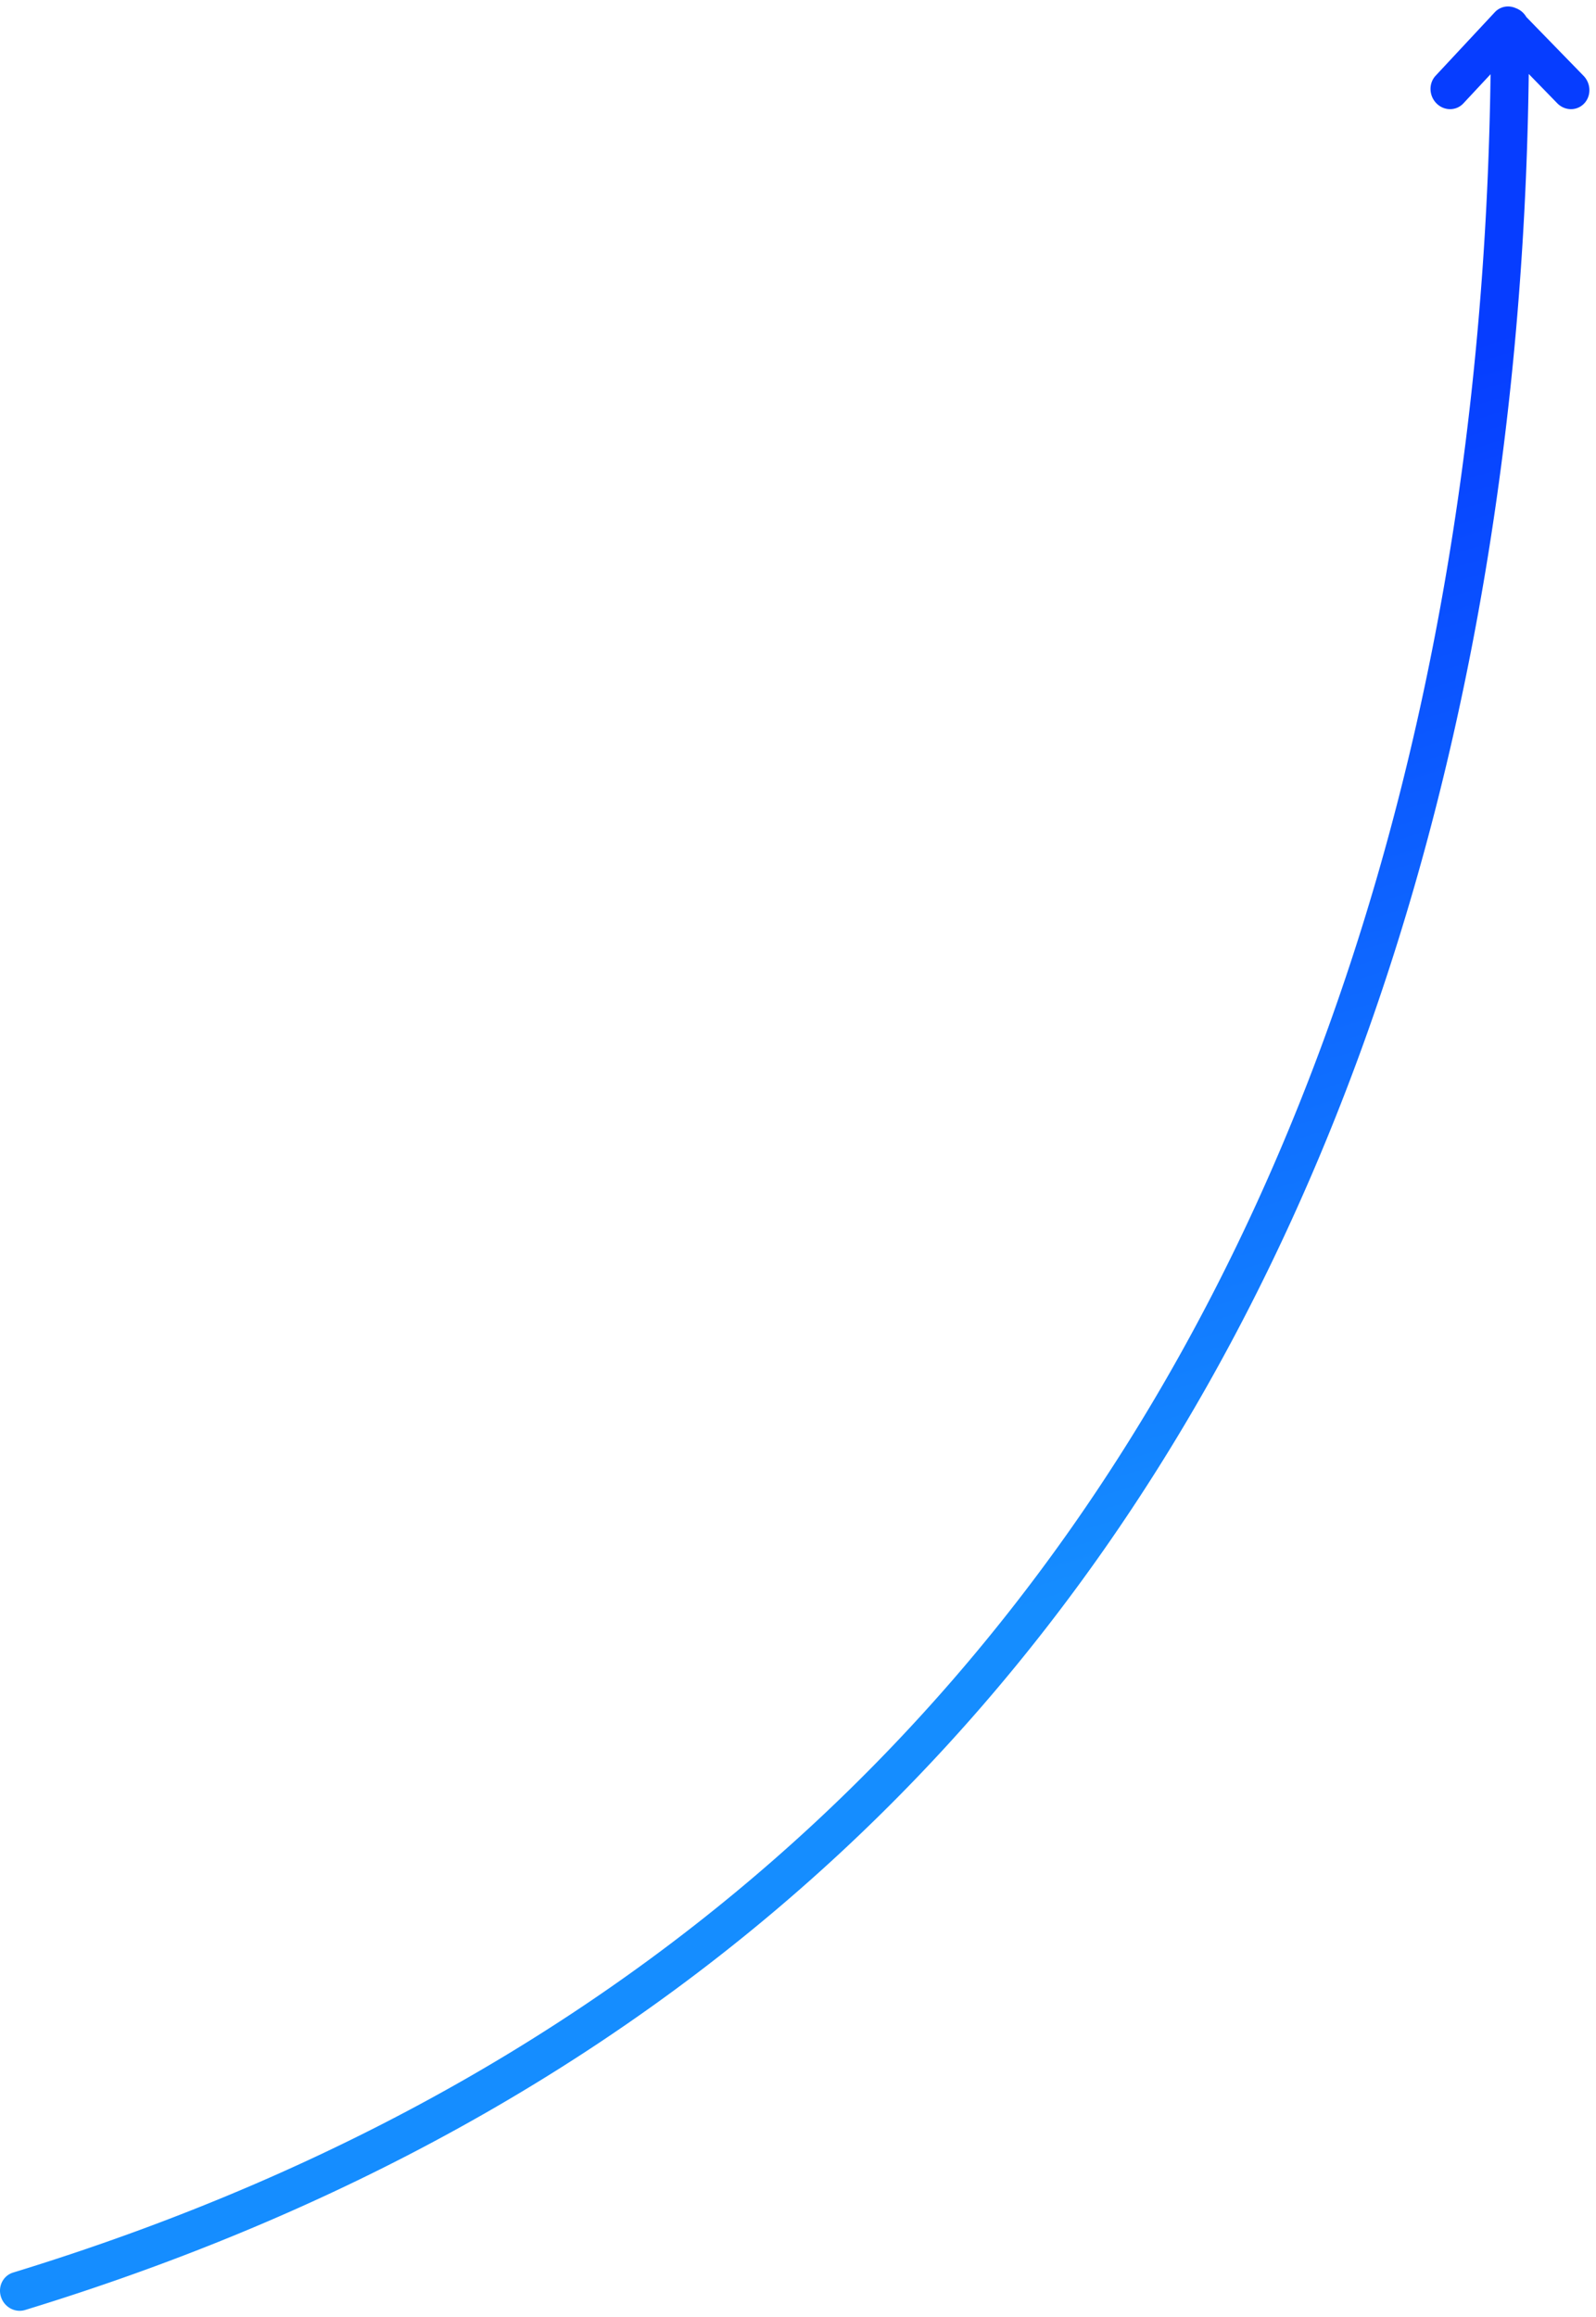 <svg xmlns="http://www.w3.org/2000/svg" width="124" height="180" fill="none"><path fill="url(#a)" fill-rule="evenodd" d="M1.02 176.546c-.779.238-1.201 1.082-.945 1.886s1.095 1.261 1.873 1.023C108.998 146.677 118.289 44.493 118.775 5.747l2.213 2.273c.587.603 1.52.615 2.086.027s.547-1.553-.04-2.156l-4.448-4.57a1.56 1.56 0 0 0-.813-.686 1.5 1.5 0 0 0-.598-.133 1.4 1.4 0 0 0-1.039.45l-4.595 4.928c-.556.597-.525 1.562.07 2.156s1.529.592 2.085-.005l2.112-2.265c-.504 38.635-9.844 138.647-114.789 170.78z" clip-rule="evenodd"/><defs><linearGradient id="a" x1="72.609" x2="48.239" y1="127.284" y2="46.611" gradientUnits="userSpaceOnUse"><stop stop-color="#158DFF"/><stop offset="1" stop-color="#063DFF"/></linearGradient></defs></svg>
